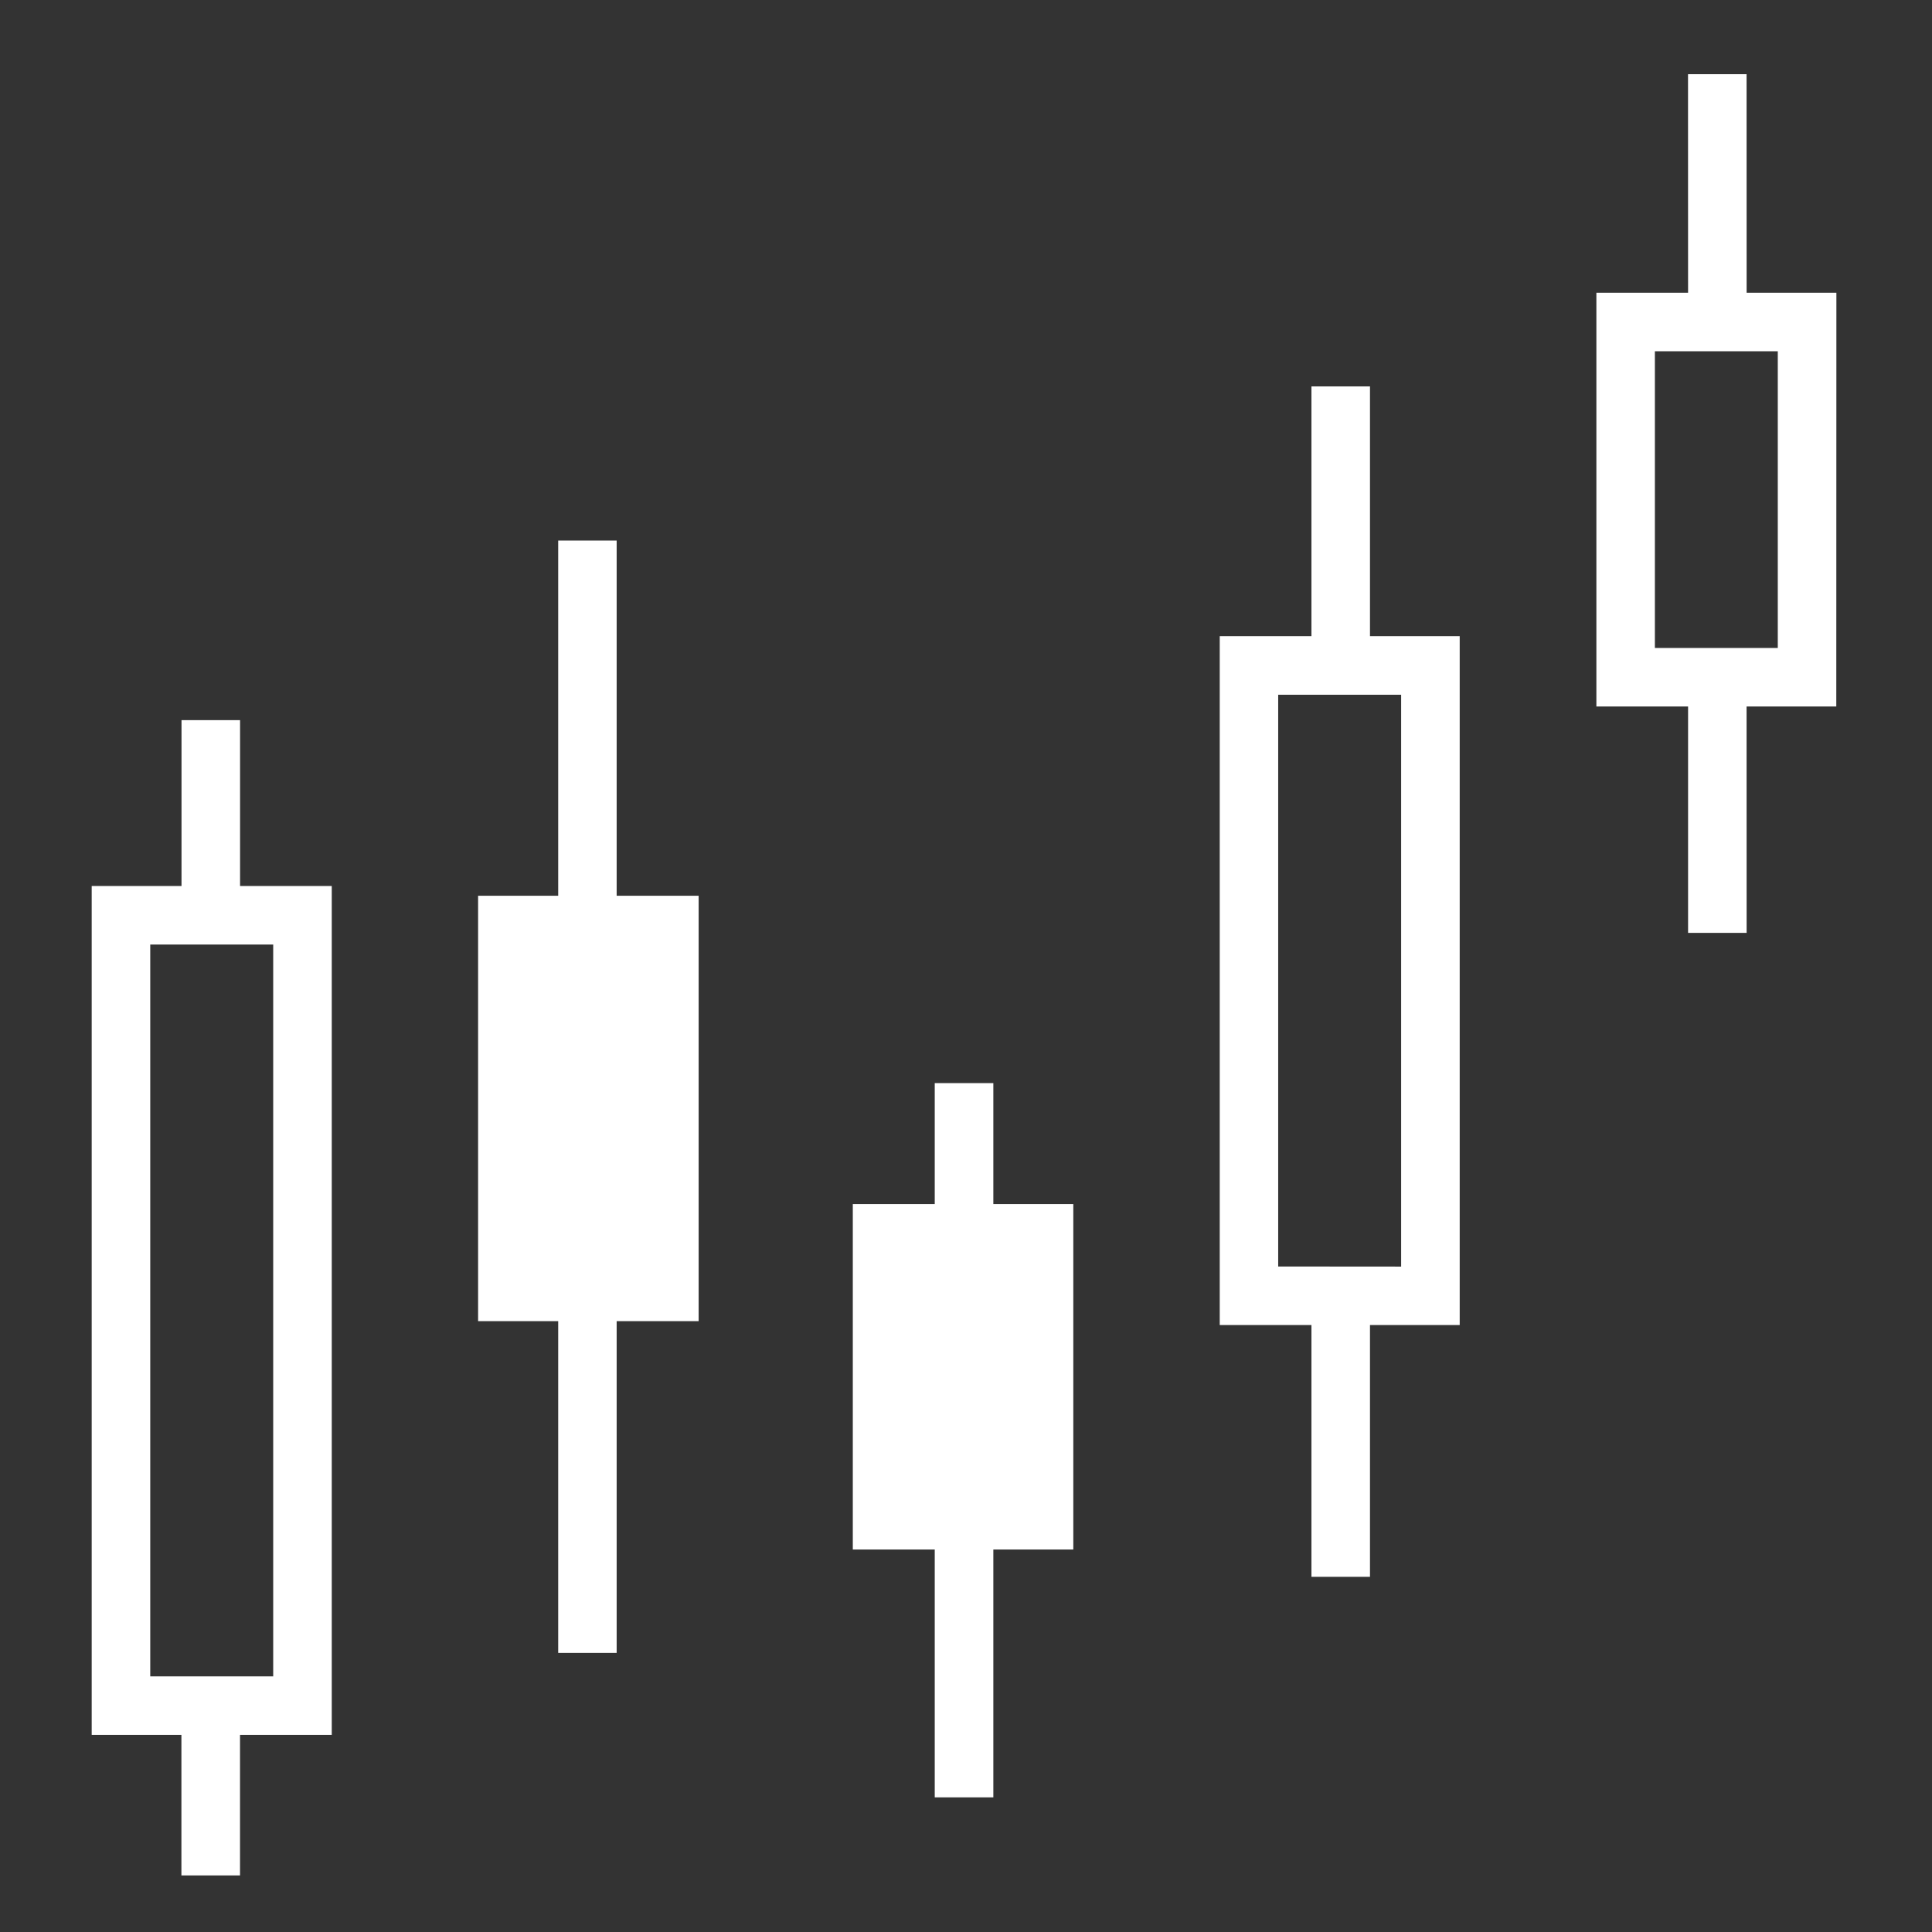 <?xml version="1.0" encoding="UTF-8"?> <svg xmlns="http://www.w3.org/2000/svg" width="39" height="39" viewBox="0 0 39 39" fill="none"><rect x="0" y="0" width="39" height="39" fill="#333333" stroke="none"/><path d="M4.846 14.537H3.664V17.885H1.851V35.021H3.662V37.858H4.845V35.021H6.697V17.885H4.846V14.537ZM3.033 33.84V19.067H5.515V33.84H3.033Z" fill="white"></path><path d="M12.448 10.912H11.268V18.082H9.651V26.669H11.268V33.366H12.448V26.669H14.103V18.082H12.448V10.912Z" fill="white"></path><path d="M20.052 21.864H18.869V24.306H17.215V31.279H18.869V36.282H20.052V31.279H21.666V24.306H20.052V21.864Z" fill="white"></path><path d="M27.655 7.8H26.473V12.842H24.622V26.748H26.473V31.83H27.655V26.748H29.466V12.842H27.655V7.8ZM25.802 25.566V14.024H28.284V25.568L25.802 25.566Z" fill="white"></path><path d="M37.07 5.909H35.258L35.257 1.498H34.075L34.076 5.909H32.225V14.261H34.076V18.831H35.258L35.257 14.261H37.068L37.07 5.909ZM35.887 7.091V13.08H33.406V7.091H35.887Z" fill="white"></path></svg> 